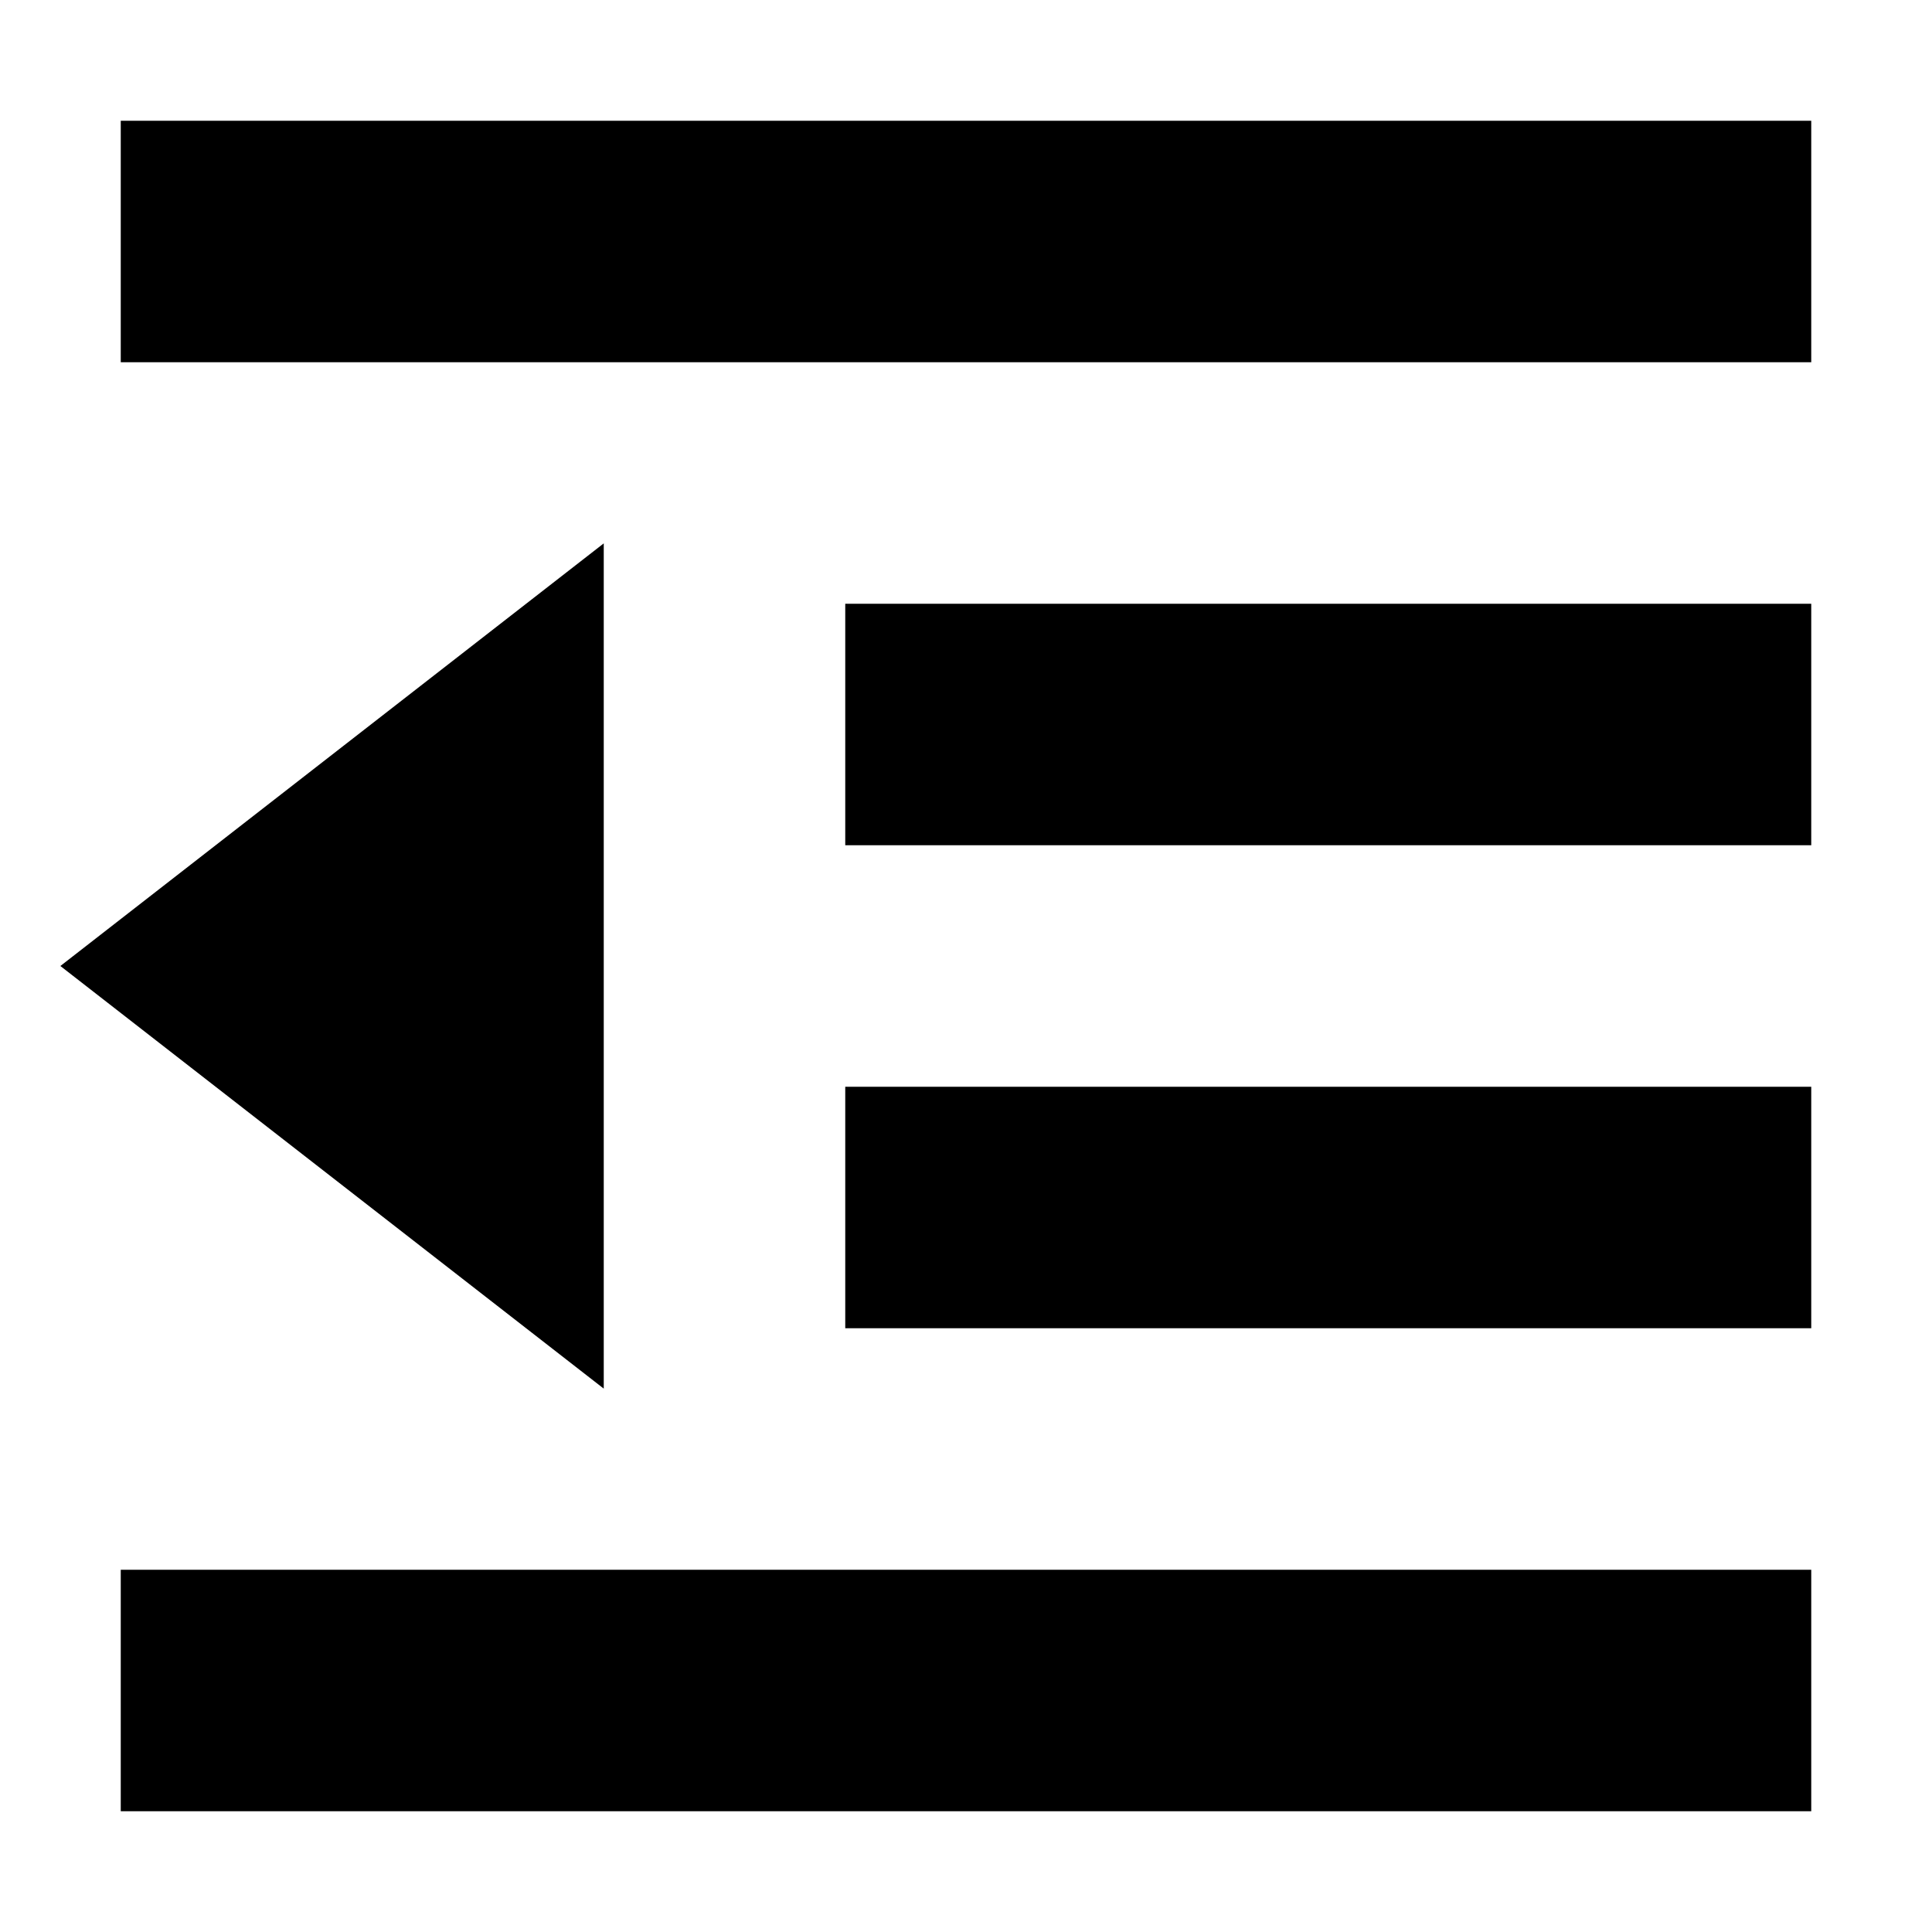 <svg xmlns="http://www.w3.org/2000/svg" viewBox="0 0 512 512"><!--! Font Awesome Pro 7.0.0 by @fontawesome - https://fontawesome.com License - https://fontawesome.com/license (Commercial License) Copyright 2025 Fonticons, Inc. --><path fill="currentColor" d="M32 32l448 0 0 64-448 0 0-64zM224 160l256 0 0 64-256 0 0-64zM480 288l0 64-256 0 0-64 256 0zM32 416l448 0 0 64-448 0 0-64zm128-48L16 256 160 144 160 368z"/></svg>